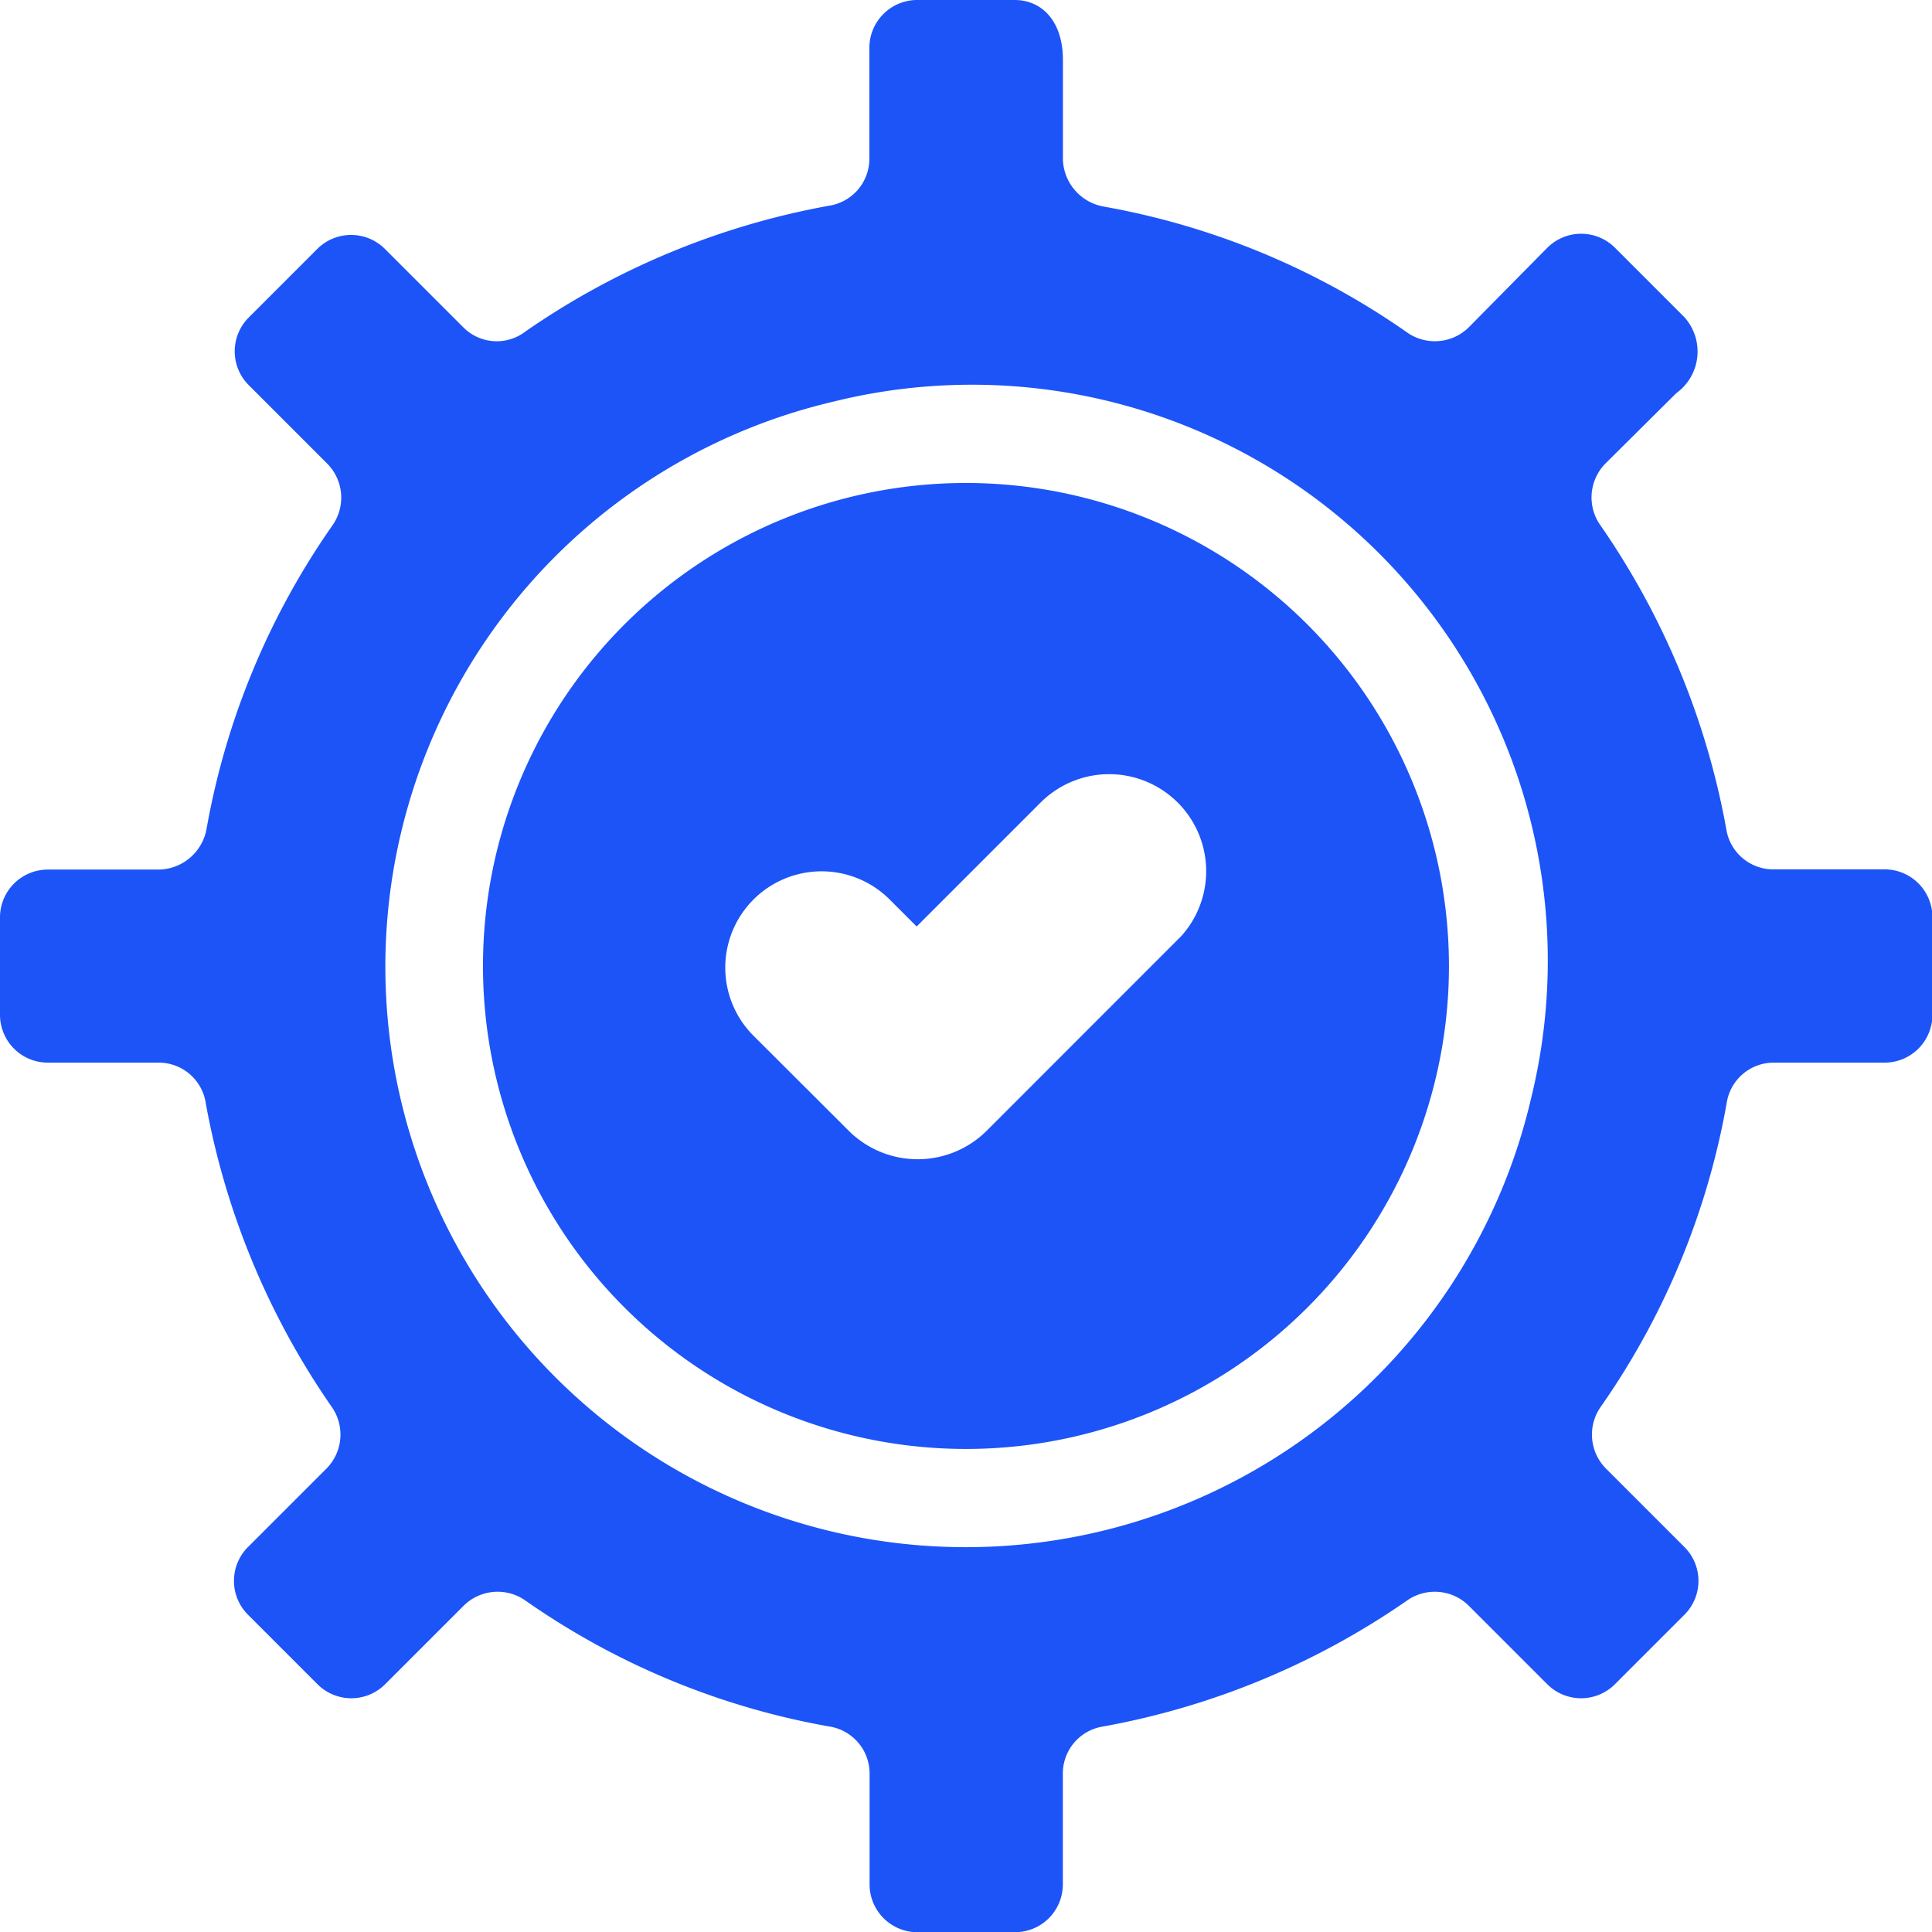 <?xml version="1.0" encoding="UTF-8"?> <svg xmlns="http://www.w3.org/2000/svg" width="27.661" height="27.661" viewBox="0 0 27.661 27.661"><g id="Group_90" data-name="Group 90" transform="translate(-2129 -719)"><g id="Group_88" data-name="Group 88" transform="translate(2135.915 725.915)"><path id="Path_45" data-name="Path 45" d="M13.915,7a6.915,6.915,0,1,0,6.915,6.915A6.918,6.918,0,0,0,13.915,7Zm3.056,6.514L14.206,16.28a1.4,1.4,0,0,1-1.964,0L10.859,14.9a1.379,1.379,0,0,1,1.95-1.95l.4.4,1.784-1.784a1.389,1.389,0,0,1,1.978,1.95Z" transform="translate(-7 -7)" fill="#1c54f8"></path></g><g id="Group_89" data-name="Group 89" transform="translate(2129 719)"><path id="Path_46" data-name="Path 46" d="M28.969,14.447h-1.59a.681.681,0,0,1-.664-.581,11.1,11.1,0,0,0-1.8-4.343.691.691,0,0,1,.069-.885L26,7.629a.735.735,0,0,0,.111-1.093l-.982-.982a.685.685,0,0,0-.982,0l-1.12,1.134a.691.691,0,0,1-.885.069,10.894,10.894,0,0,0-4.343-1.8.707.707,0,0,1-.581-.678V2.857c0-.553-.3-.857-.692-.857H15.139a.685.685,0,0,0-.692.692v1.59a.681.681,0,0,1-.581.664,11.1,11.1,0,0,0-4.343,1.8.674.674,0,0,1-.885-.055l-1.12-1.12a.685.685,0,0,0-.982,0l-.968.968a.685.685,0,0,0,0,.982l1.12,1.12a.691.691,0,0,1,.069.885,10.894,10.894,0,0,0-1.8,4.343.707.707,0,0,1-.678.581H2.692A.685.685,0,0,0,2,15.139v1.383a.685.685,0,0,0,.692.692h1.59a.681.681,0,0,1,.664.581,11.1,11.1,0,0,0,1.8,4.343.691.691,0,0,1-.069.885l-1.12,1.12a.685.685,0,0,0,0,.982l.982.982a.685.685,0,0,0,.982,0l1.12-1.12a.691.691,0,0,1,.885-.069,10.894,10.894,0,0,0,4.343,1.8.681.681,0,0,1,.581.664v1.59a.685.685,0,0,0,.692.692h1.383a.685.685,0,0,0,.692-.692v-1.59a.681.681,0,0,1,.581-.664,11.1,11.1,0,0,0,4.343-1.8.691.691,0,0,1,.885.069l1.12,1.12a.685.685,0,0,0,.982,0l.982-.982a.685.685,0,0,0,0-.982l-1.12-1.12a.691.691,0,0,1-.069-.885,10.894,10.894,0,0,0,1.8-4.343.681.681,0,0,1,.664-.581h1.59a.685.685,0,0,0,.692-.692V15.139A.685.685,0,0,0,28.969,14.447Zm-5.048,3.278a8.31,8.31,0,1,1-10-9.972A8.245,8.245,0,0,1,23.921,17.725Z" transform="translate(-2 -2)" fill="#1c54f8"></path></g></g></svg> 